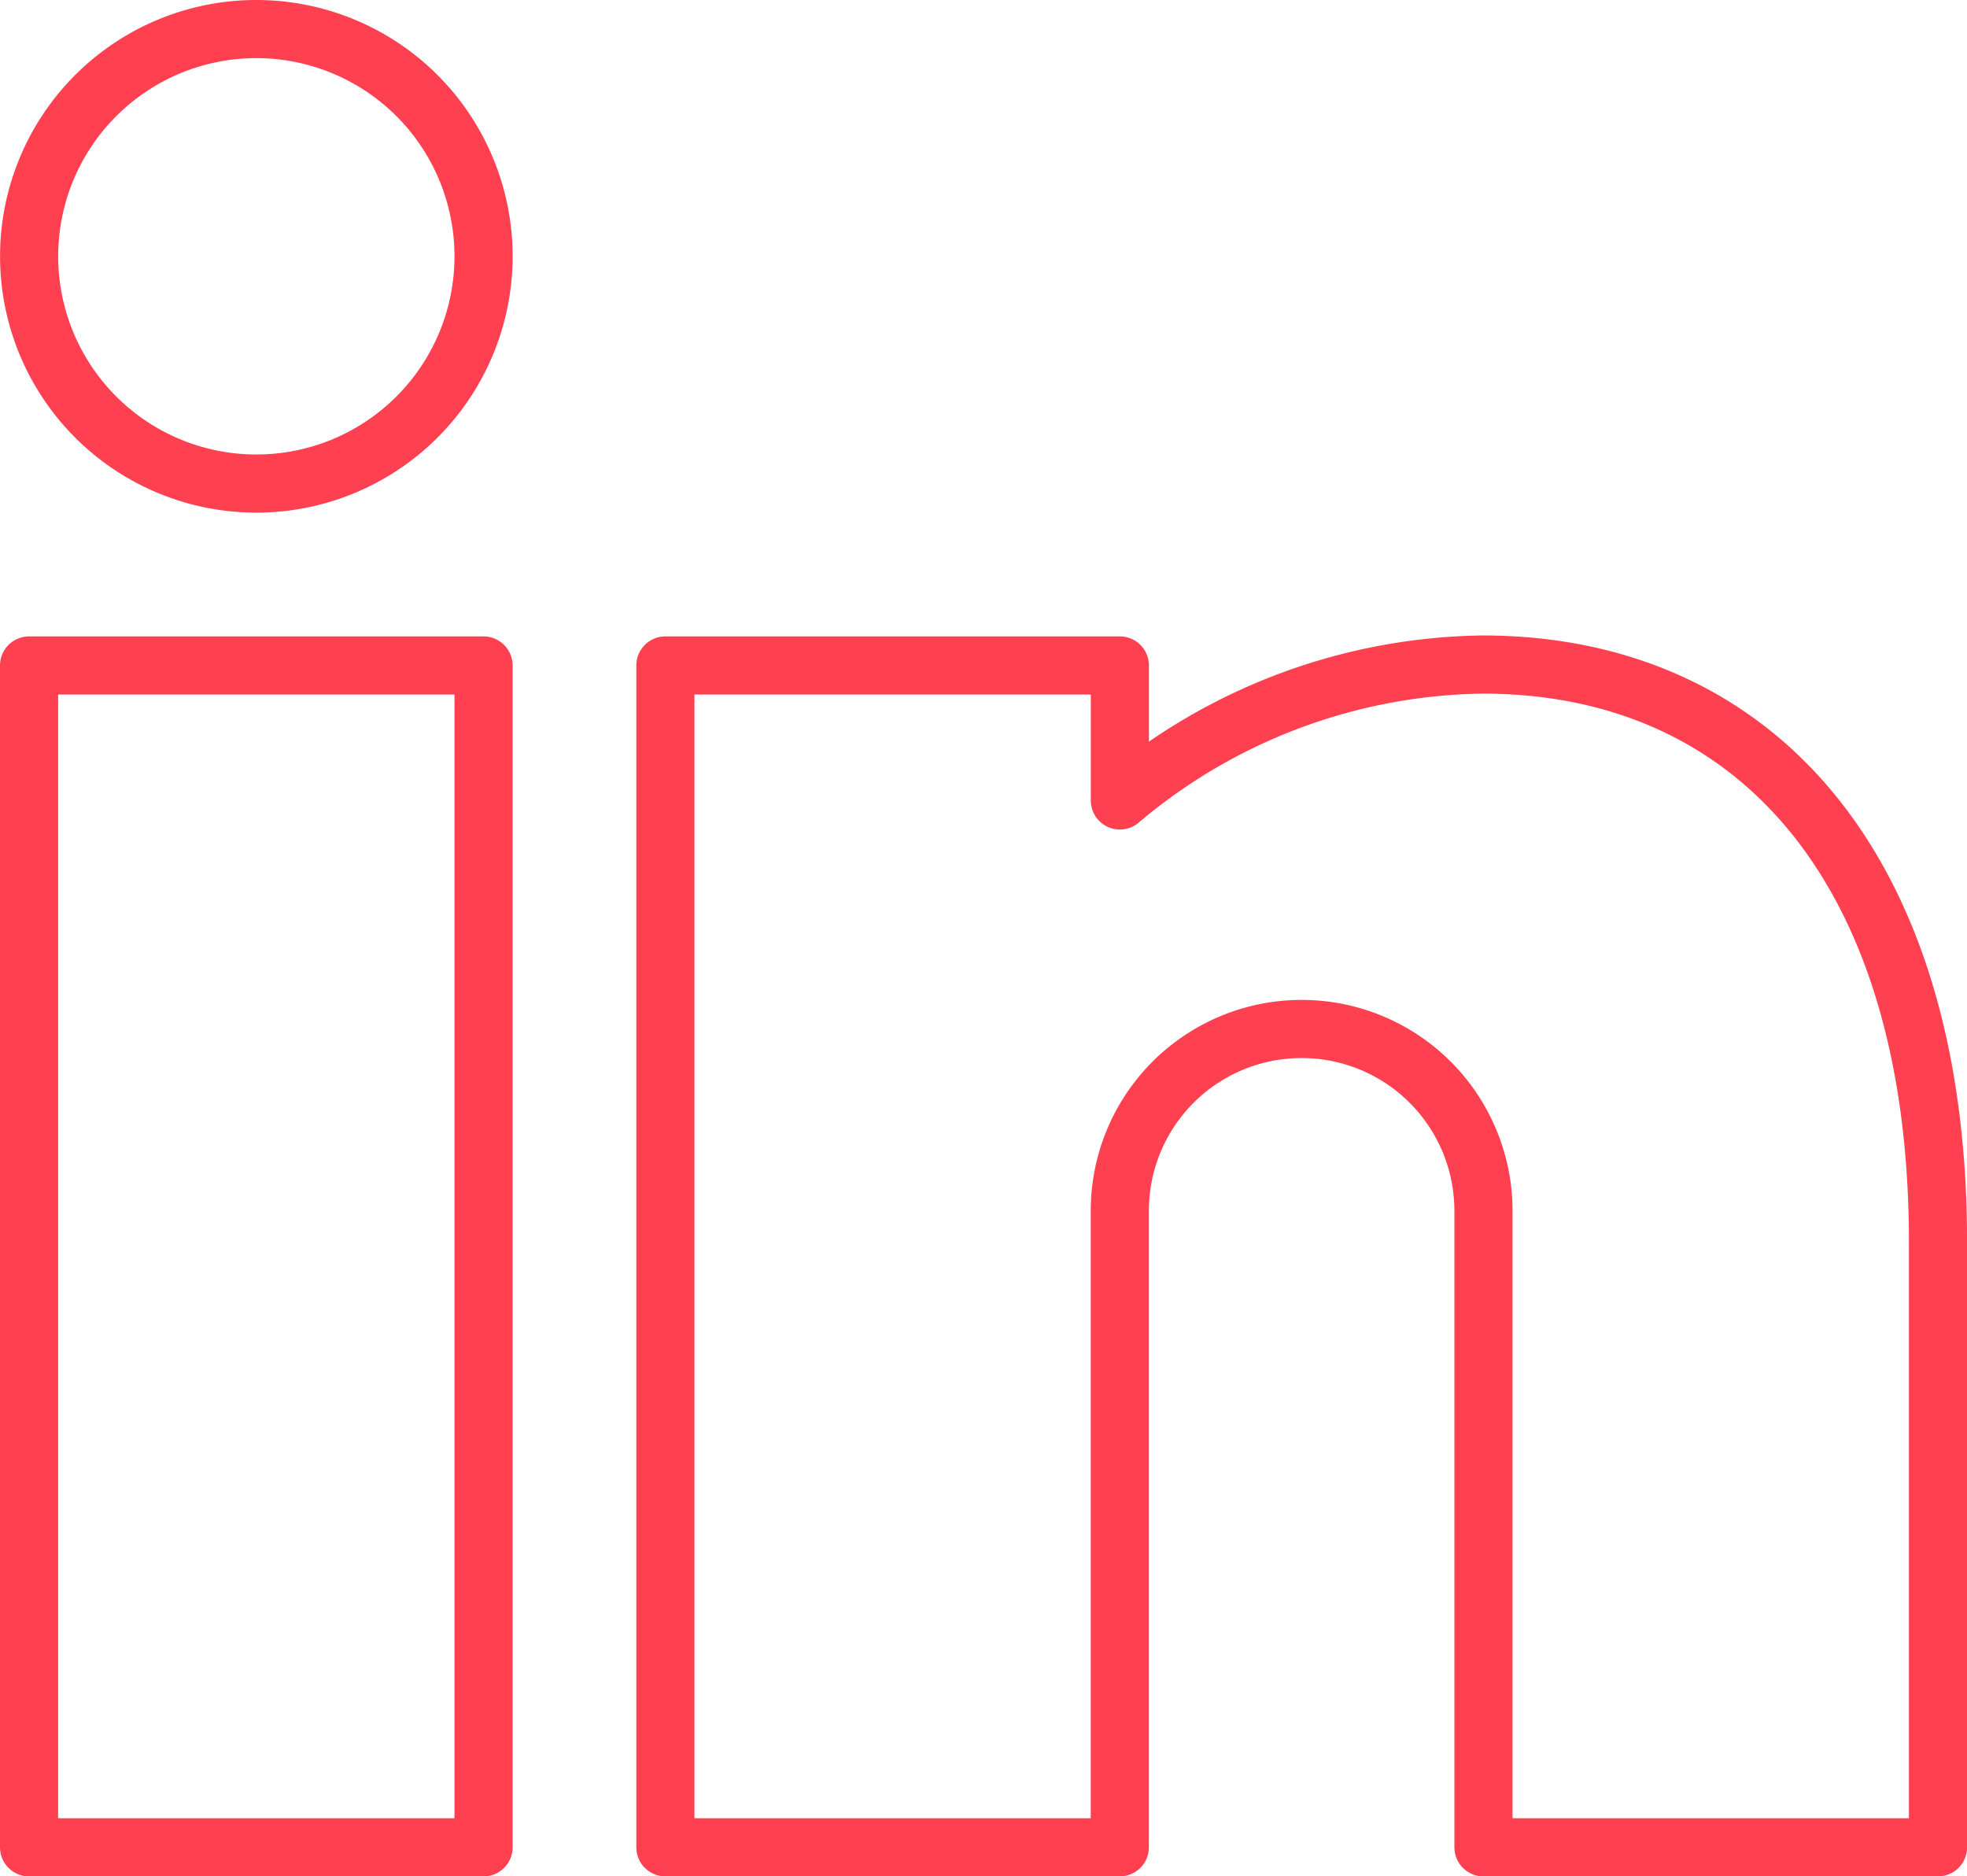 <svg xmlns="http://www.w3.org/2000/svg" width="33.84" height="32.276" viewBox="0 0 33.84 32.276"><defs><style>.a{fill:none;stroke:#ff4050;stroke-linecap:round;stroke-linejoin:round;}</style></defs><path class="a" d="M9.319,33.776H1.5V13.447H9.319ZM23.393,19.7a3.127,3.127,0,0,0-3.128,3.128V33.776H12.447V13.447h7.819v2.322a9.86,9.86,0,0,1,6.24-2.338c4.632,0,7.835,3.44,7.835,9.938V33.776H26.521V22.829A3.127,3.127,0,0,0,23.393,19.7ZM9.319,6.409A3.909,3.909,0,1,1,5.409,2.5,3.909,3.909,0,0,1,9.319,6.409Z" transform="translate(-1 -2)"/></svg>
